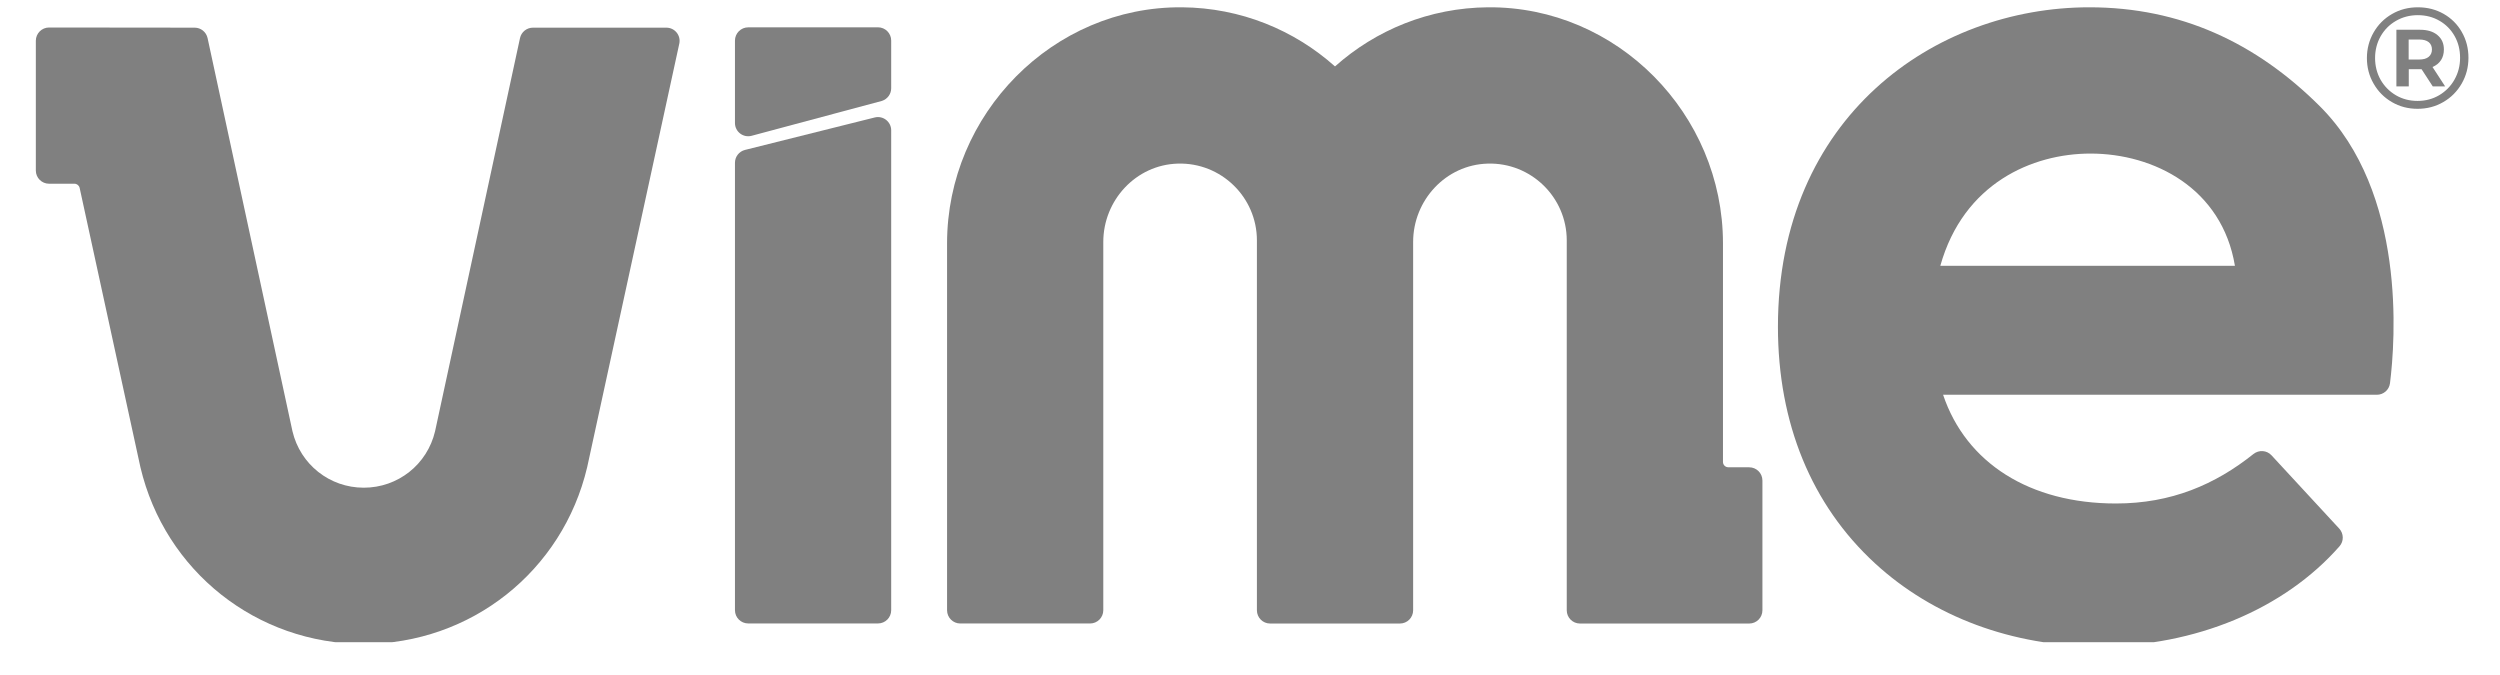 <svg xmlns="http://www.w3.org/2000/svg" width="63" height="17" viewBox="0 0 63 17" fill="none"><g clip-path="url(#clip0_64595_493)"><path d="M16.793 0.697H13.43C13.274 0.697 13.137 0.806 13.104 0.96L10.964 10.867C10.767 11.705 10.028 12.29 9.167 12.29C8.307 12.29 7.568 11.705 7.37 10.867L5.231 0.96C5.197 0.806 5.062 0.697 4.905 0.697L1.237 0.693C1.053 0.693 0.903 0.842 0.903 1.027V4.297C0.903 4.481 1.052 4.63 1.237 4.63H1.877C1.939 4.63 1.993 4.674 2.007 4.735L3.538 11.772C4.157 14.396 6.472 16.227 9.167 16.227C11.863 16.227 14.178 14.396 14.797 11.772L17.118 1.101C17.164 0.893 17.005 0.697 16.792 0.697H16.793Z" fill="#808080"></path><path d="M44.081 11.775H43.553C43.479 11.775 43.419 11.715 43.419 11.642V6.133C43.419 2.876 40.754 0.157 37.497 0.184C36.019 0.196 34.669 0.757 33.642 1.674C32.615 0.757 31.266 0.196 29.788 0.184C26.53 0.156 23.866 2.876 23.866 6.133V15.378C23.866 15.562 24.015 15.712 24.199 15.712H27.469C27.654 15.712 27.803 15.562 27.803 15.378V6.098C27.803 5.045 28.627 4.153 29.68 4.123C30.773 4.09 31.674 4.971 31.674 6.057V15.379C31.674 15.564 31.823 15.713 32.007 15.713H35.278C35.462 15.713 35.611 15.564 35.611 15.379V6.098C35.611 5.045 36.435 4.153 37.488 4.123C38.581 4.09 39.482 4.971 39.482 6.057V15.379C39.482 15.564 39.631 15.713 39.815 15.713H44.081C44.265 15.713 44.413 15.564 44.413 15.379C44.413 14.438 44.413 13.283 44.413 12.109C44.413 11.925 44.264 11.776 44.08 11.776L44.081 11.775Z" fill="#808080"></path><path d="M52.652 0.184C48.752 0.184 44.804 2.949 44.804 8.236C44.804 10.663 45.649 12.724 47.25 14.196C48.716 15.545 50.718 16.288 52.885 16.288C55.32 16.288 57.565 15.351 58.956 13.766C59.068 13.639 59.064 13.446 58.949 13.321L57.242 11.474C57.122 11.344 56.924 11.332 56.787 11.441C55.822 12.211 54.717 12.688 53.321 12.688C51.152 12.688 49.544 11.669 48.966 9.948H59.897C60.065 9.948 60.207 9.824 60.228 9.657C60.361 8.592 60.647 4.853 58.454 2.671C56.849 1.075 54.946 0.184 52.652 0.184ZM48.896 6.698C49.48 4.619 51.214 3.87 52.681 3.87C54.283 3.87 55.995 4.746 56.32 6.698H48.896Z" fill="#808080"></path><path d="M62.039 0.809C61.928 0.614 61.775 0.461 61.581 0.35C61.386 0.239 61.169 0.184 60.93 0.184C60.69 0.184 60.473 0.24 60.277 0.354C60.081 0.467 59.927 0.622 59.815 0.818C59.703 1.013 59.646 1.229 59.646 1.463C59.646 1.697 59.702 1.913 59.815 2.108C59.927 2.304 60.08 2.459 60.275 2.572C60.47 2.686 60.685 2.742 60.922 2.742C61.159 2.742 61.376 2.686 61.571 2.572C61.767 2.459 61.921 2.303 62.035 2.106C62.148 1.909 62.205 1.692 62.205 1.456C62.205 1.219 62.15 1.003 62.038 0.808L62.039 0.809ZM61.854 2.005C61.76 2.171 61.631 2.302 61.468 2.399C61.305 2.495 61.123 2.543 60.922 2.543C60.721 2.543 60.539 2.496 60.376 2.4C60.213 2.304 60.085 2.174 59.991 2.01C59.899 1.846 59.852 1.663 59.852 1.463C59.852 1.263 59.899 1.08 59.991 0.916C60.084 0.752 60.213 0.621 60.378 0.526C60.542 0.431 60.726 0.382 60.929 0.382C61.132 0.382 61.315 0.43 61.476 0.524C61.639 0.618 61.765 0.747 61.857 0.91C61.949 1.073 61.994 1.255 61.994 1.456C61.994 1.657 61.947 1.84 61.853 2.005H61.854Z" fill="#808080"></path><path d="M61.512 1.518C61.561 1.443 61.586 1.352 61.586 1.246C61.586 1.094 61.532 0.973 61.424 0.884C61.317 0.794 61.17 0.75 60.984 0.75H60.389V2.178H60.701V1.743H61.023L61.306 2.178H61.618L61.299 1.688C61.391 1.65 61.462 1.593 61.511 1.518L61.512 1.518ZM61.202 1.433C61.147 1.478 61.068 1.5 60.966 1.5H60.698V0.996H60.966C61.068 0.996 61.147 1.018 61.202 1.061C61.257 1.105 61.285 1.167 61.285 1.246C61.285 1.325 61.257 1.388 61.202 1.433Z" fill="#808080"></path><path d="M22.125 0.688C21.184 0.688 20.029 0.689 18.855 0.689C18.671 0.689 18.521 0.839 18.521 1.023V3.1C18.521 3.319 18.729 3.479 18.941 3.422L22.227 2.542C22.364 2.497 22.458 2.369 22.458 2.224V1.022C22.458 0.837 22.308 0.688 22.124 0.688H22.125Z" fill="#808080"></path><path d="M22.044 2.96L18.774 3.778C18.625 3.815 18.521 3.949 18.521 4.102V15.378C18.521 15.562 18.671 15.711 18.855 15.711H22.125C22.309 15.711 22.458 15.562 22.458 15.378V3.284C22.458 3.067 22.254 2.908 22.044 2.96Z" fill="#808080"></path></g><defs><clipPath id="clip0_64595_493"><rect width="62" height="16" fill="white" transform="translate(0.5 0.184)"></rect></clipPath></defs></svg>